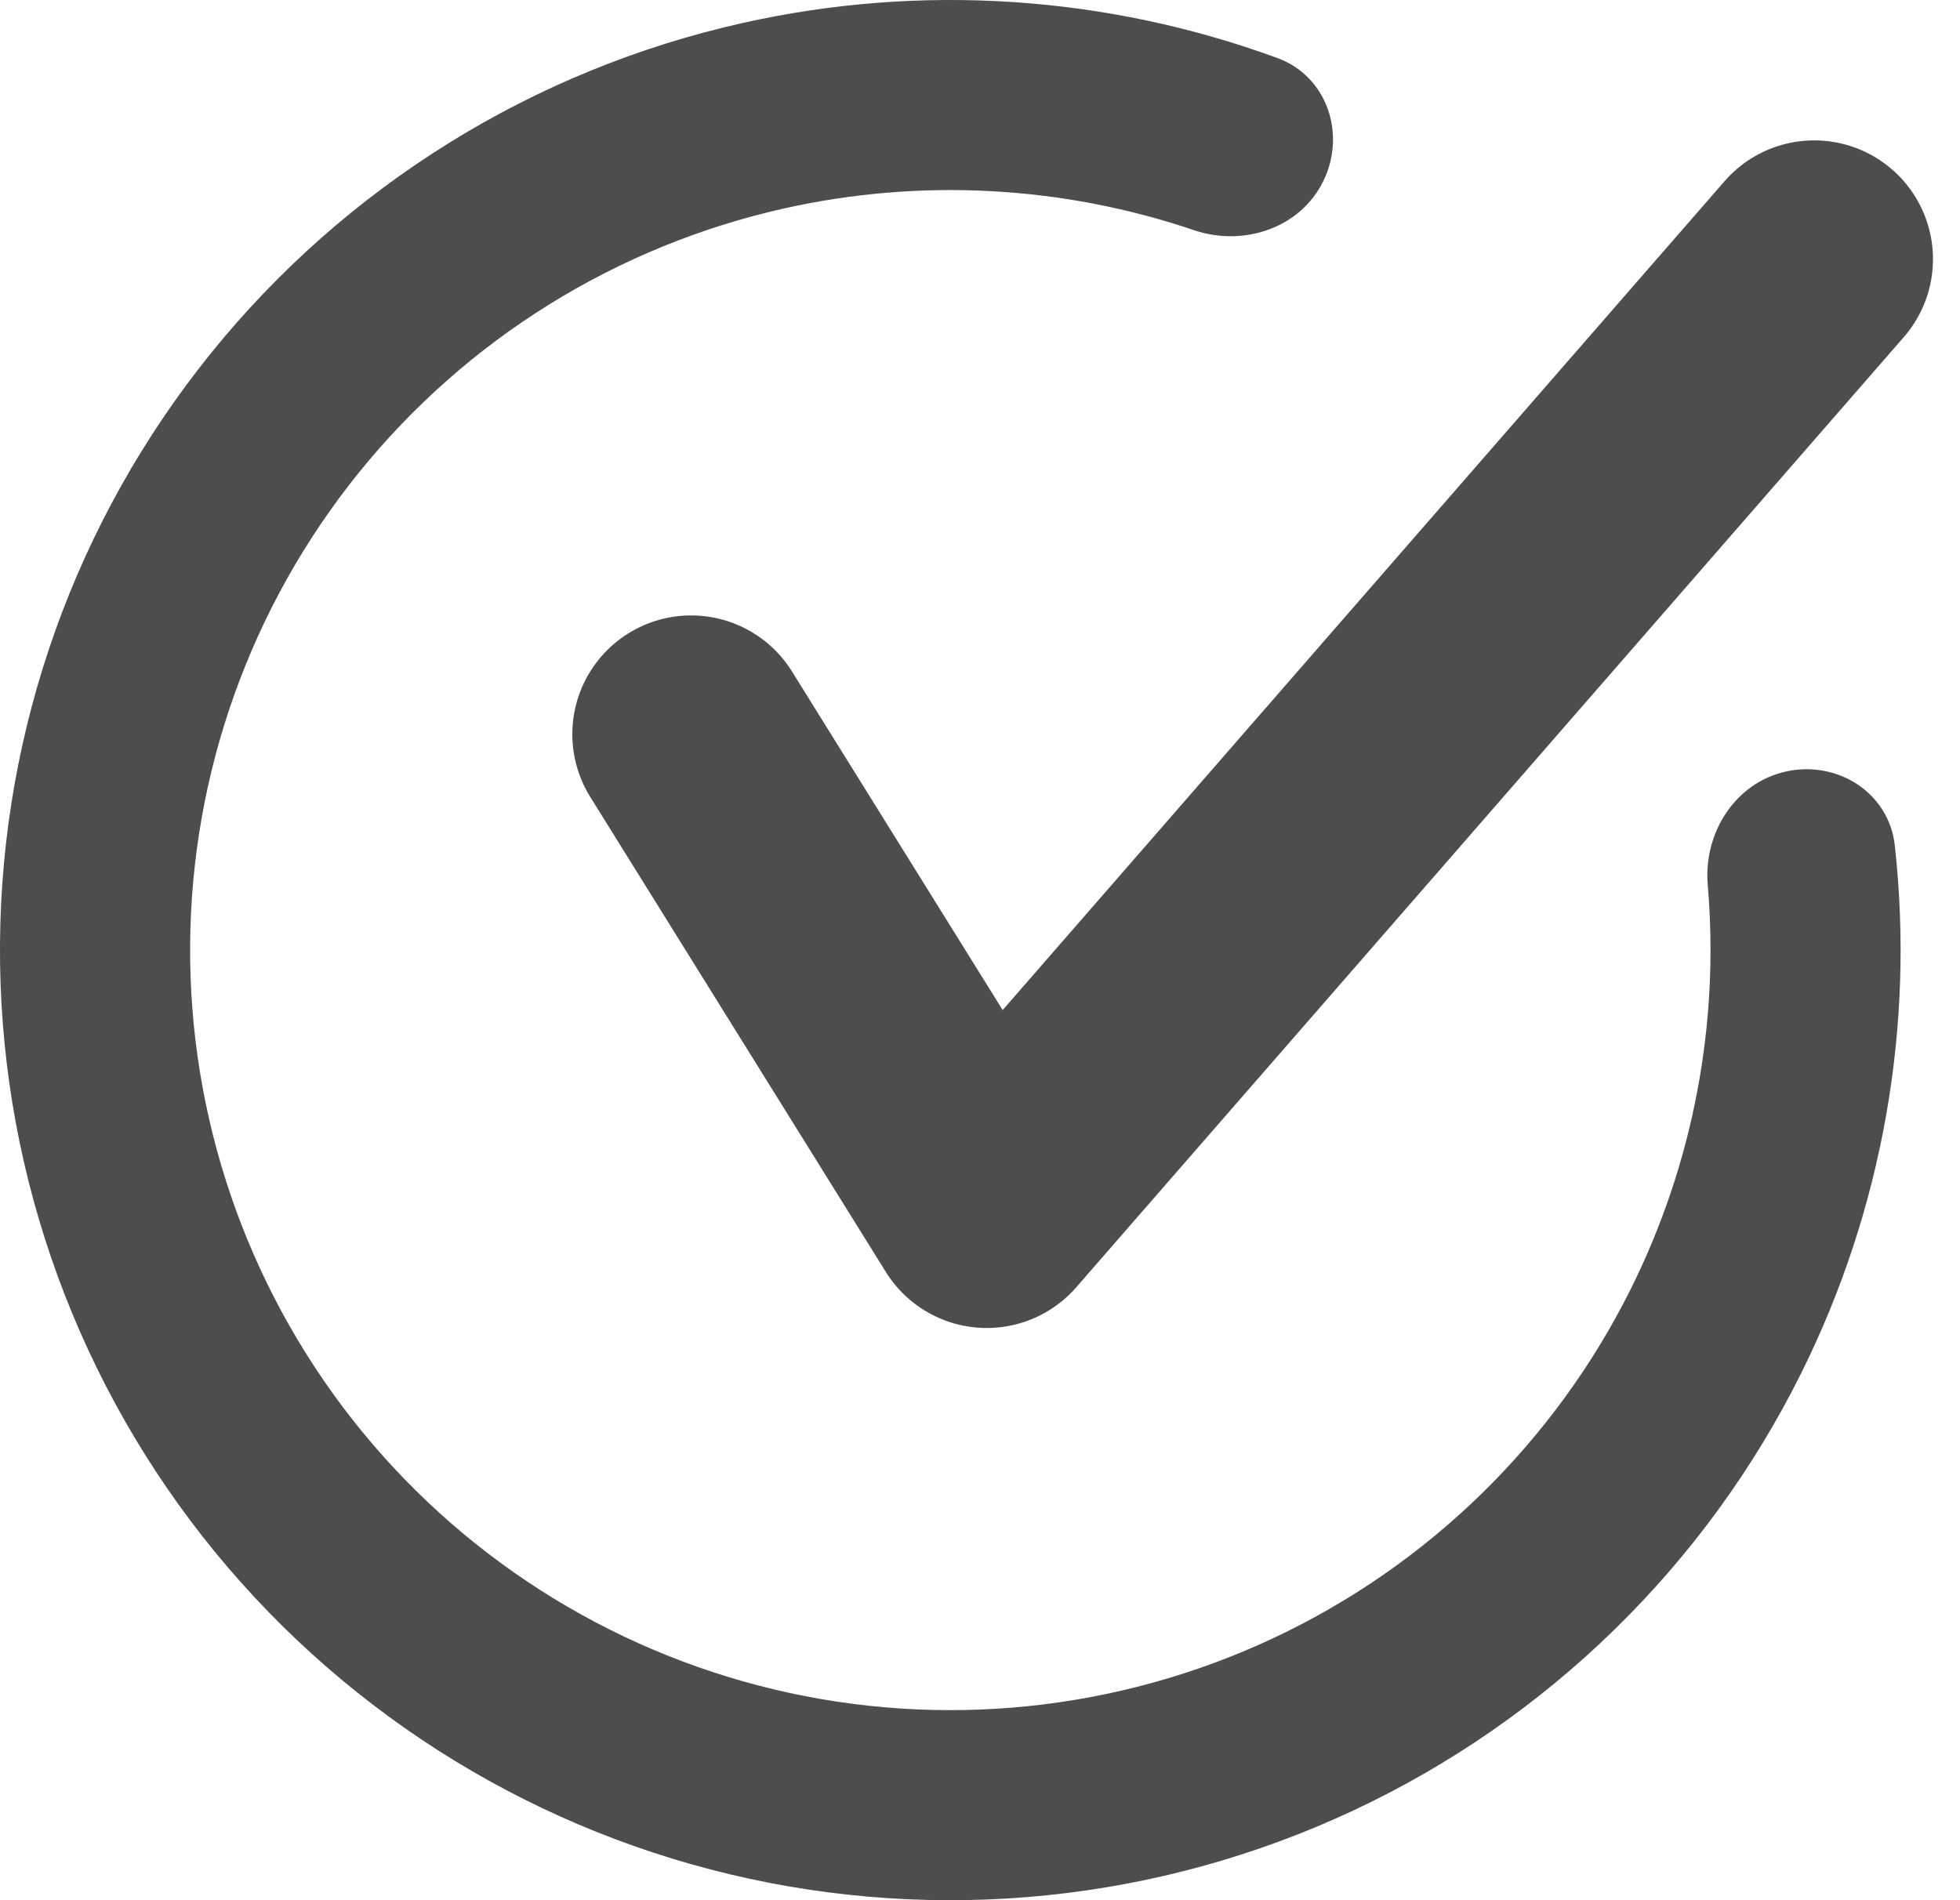<svg width="33" height="32" viewBox="0 0 33 32" fill="none" xmlns="http://www.w3.org/2000/svg">
<path d="M30.082 12.99C30.946 12.805 31.805 13.356 31.902 14.235C32.24 17.275 31.7 20.361 30.328 23.121C28.718 26.36 26.058 28.958 22.782 30.491C19.506 32.025 15.807 32.403 12.289 31.564C8.771 30.725 5.64 28.718 3.408 25.872C1.177 23.025 -0.025 19.507 0 15.89C0.025 12.273 1.275 8.771 3.546 5.955C5.817 3.14 8.974 1.177 12.504 0.387C15.511 -0.287 18.637 -0.075 21.509 0.978C22.339 1.283 22.669 2.248 22.283 3.044C21.898 3.839 20.942 4.16 20.105 3.877C17.892 3.127 15.504 2.995 13.203 3.51C10.38 4.142 7.854 5.712 6.037 7.965C4.221 10.217 3.221 13.018 3.201 15.912C3.181 18.805 4.142 21.62 5.927 23.897C7.713 26.174 10.217 27.779 13.031 28.45C15.846 29.122 18.805 28.819 21.426 27.593C24.046 26.366 26.174 24.288 27.462 21.697C28.511 19.585 28.952 17.235 28.753 14.906C28.677 14.026 29.217 13.175 30.082 12.99Z" fill="#4D4D4D"/>
<path d="M11.636 12.364L16.613 20.364L30.545 4.364" stroke="#4D4D4D" stroke-width="4" stroke-linecap="round" stroke-linejoin="round"/>
</svg>
